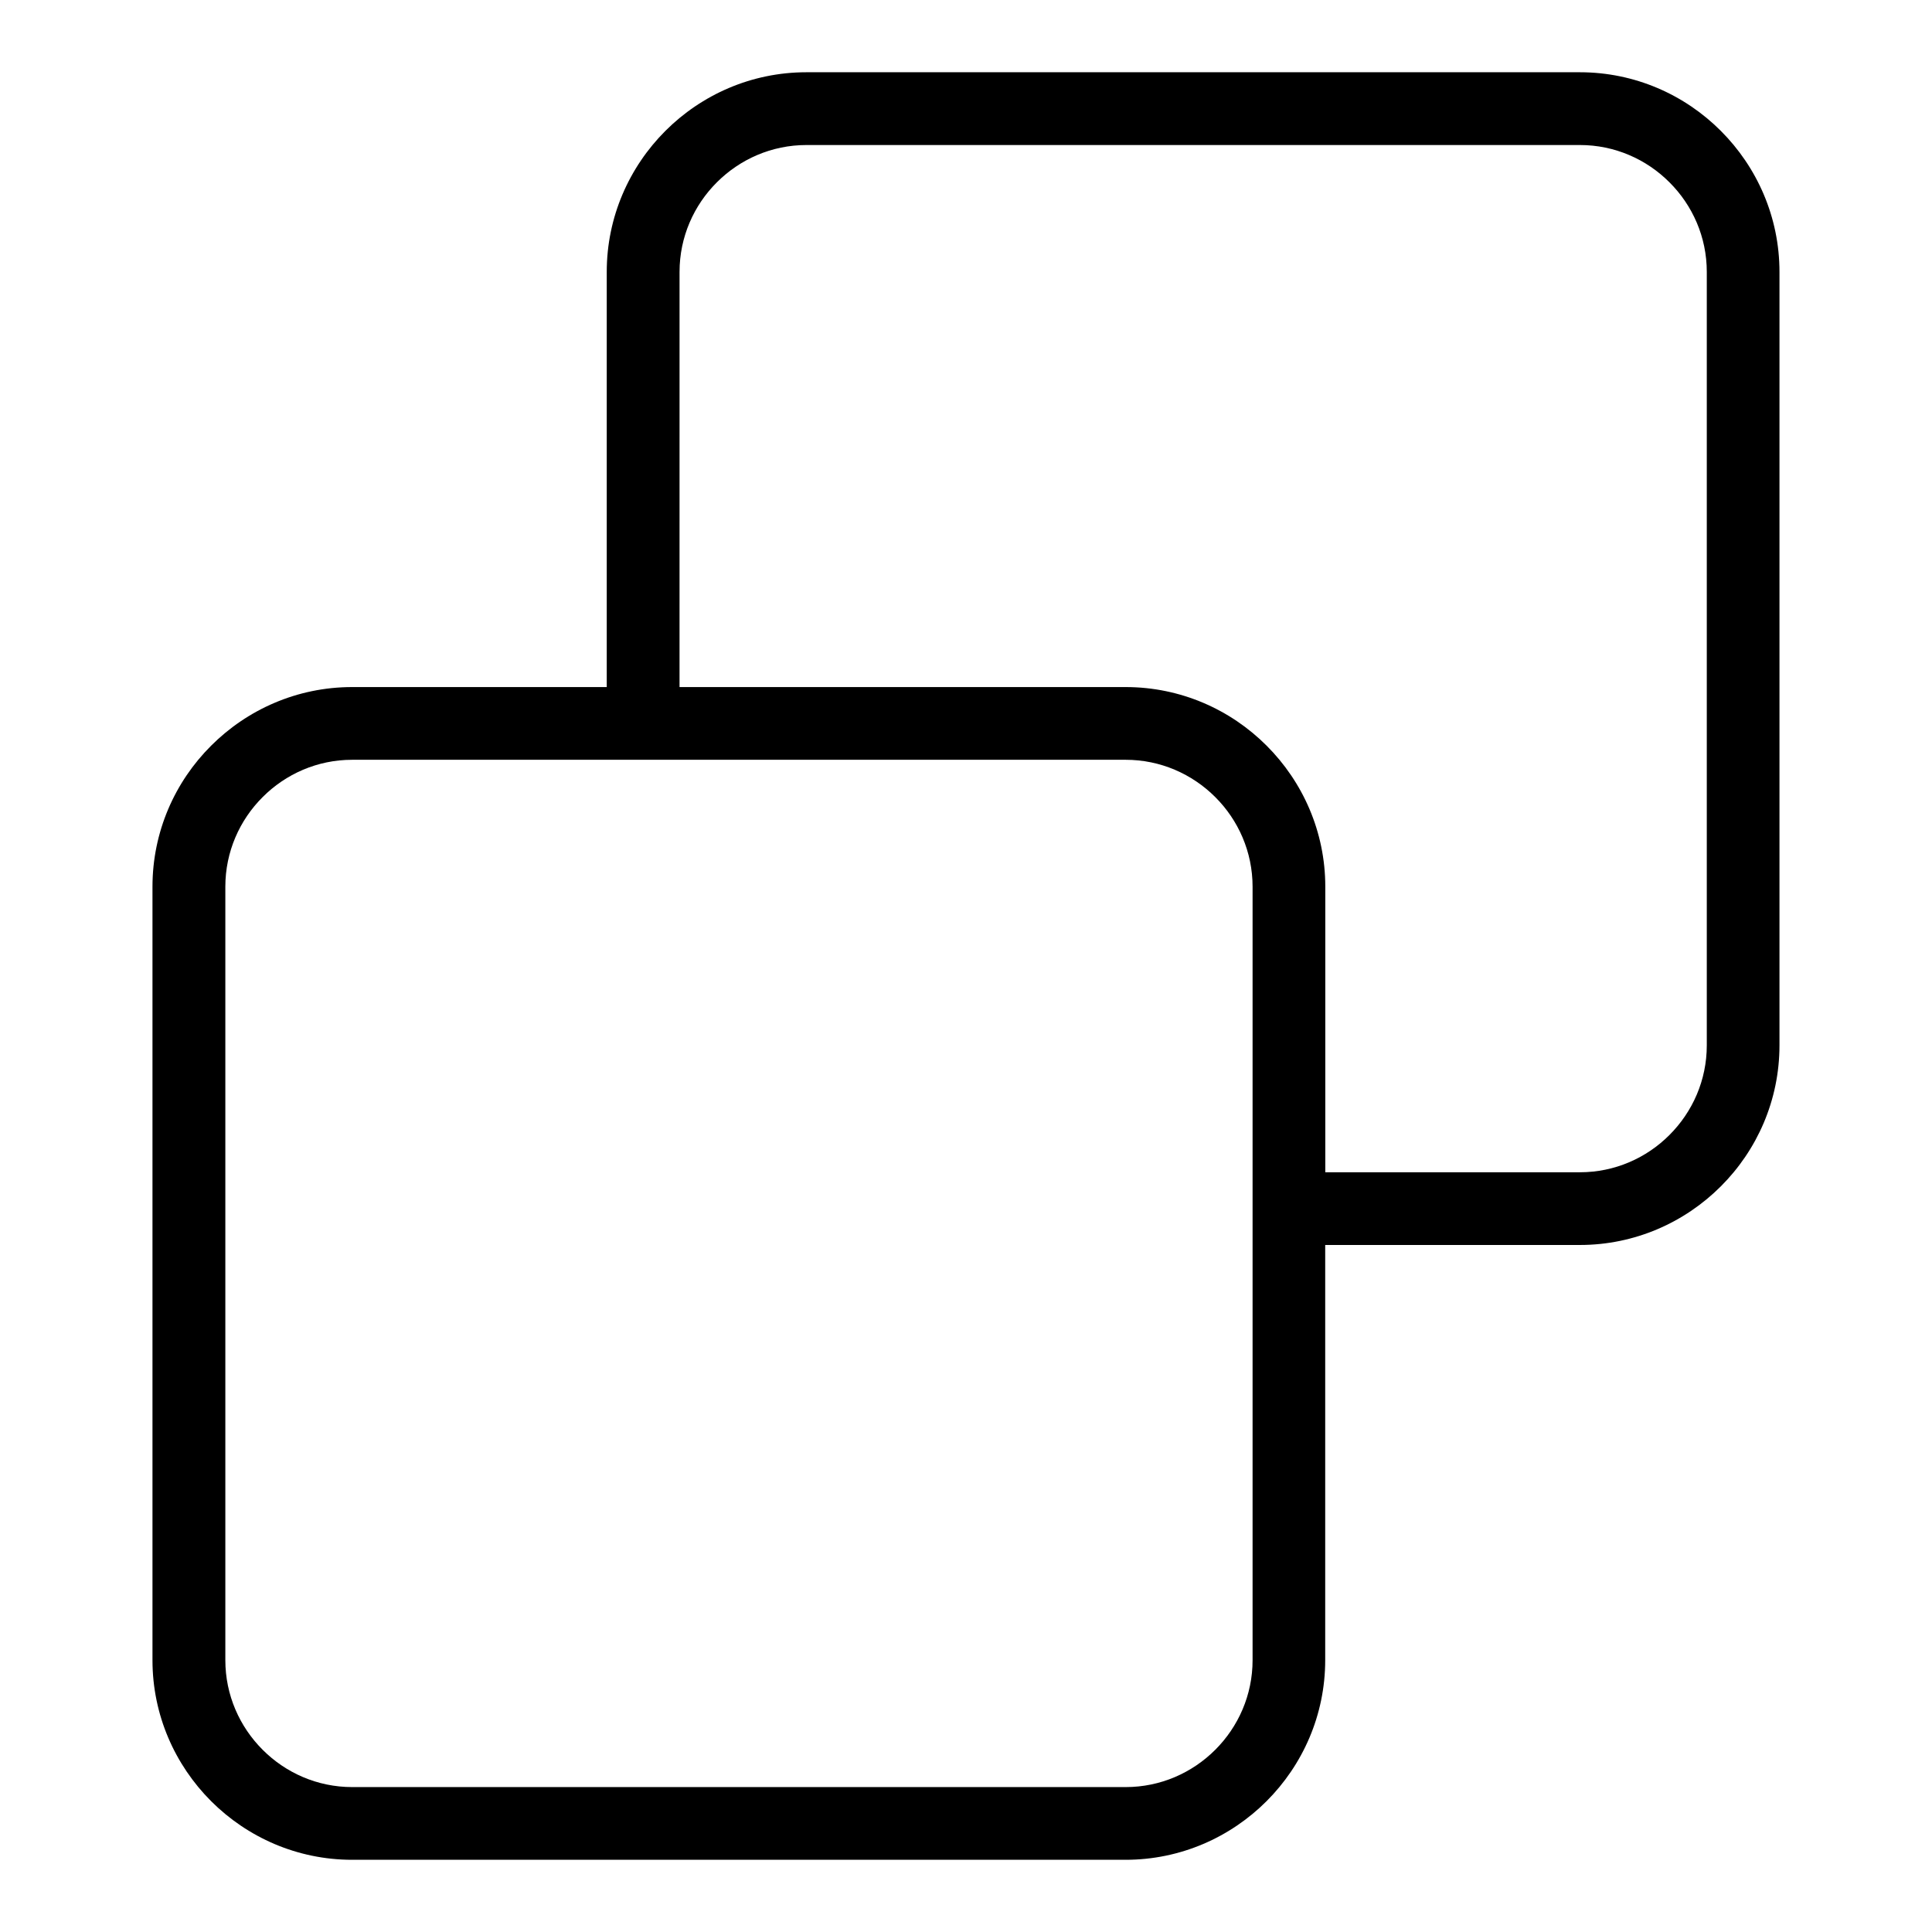 <?xml version="1.0" encoding="UTF-8"?>
<!-- Uploaded to: ICON Repo, www.iconrepo.com, Generator: ICON Repo Mixer Tools -->
<svg fill="#000000" width="800px" height="800px" version="1.1" viewBox="144 144 512 512" xmlns="http://www.w3.org/2000/svg">
 <path d="m237.31 326.08h67.484v-110.03c0-14.555 5.957-27.781 15.539-37.363 9.582-9.582 22.809-15.539 37.363-15.539h204.98c14.555 0 27.781 5.941 37.363 15.539 9.582 9.582 15.539 22.809 15.539 37.363v204.98c0 14.555-5.941 27.781-15.539 37.363-9.582 9.582-22.809 15.539-37.363 15.539h-67.484v110.03c0 14.555-5.957 27.781-15.539 37.363s-22.809 15.539-37.363 15.539h-204.98c-14.555 0-27.781-5.957-37.363-15.539s-15.539-22.809-15.539-37.363v-204.98c0-14.555 5.941-27.797 15.539-37.363 9.582-9.582 22.809-15.539 37.363-15.539zm86.773 0h118.23c14.555 0 27.781 5.941 37.363 15.539 9.582 9.582 15.539 22.809 15.539 37.363v75.68h67.484c9.234 0 17.637-3.777 23.73-9.887 6.106-6.106 9.887-14.496 9.887-23.746v-204.98c0-9.234-3.777-17.637-9.887-23.73-6.09-6.106-14.496-9.887-23.73-9.887h-204.98c-9.234 0-17.637 3.777-23.746 9.887-6.106 6.09-9.887 14.496-9.887 23.73zm118.23 19.27h-204.98c-9.234 0-17.637 3.777-23.73 9.887-6.106 6.09-9.887 14.496-9.887 23.746v204.98c0 9.234 3.777 17.637 9.887 23.746 6.09 6.106 14.496 9.887 23.73 9.887h204.98c9.234 0 17.637-3.777 23.746-9.887 6.106-6.106 9.887-14.496 9.887-23.746v-204.98c0-9.234-3.777-17.652-9.887-23.746-6.106-6.106-14.512-9.887-23.746-9.887z"/>
</svg>